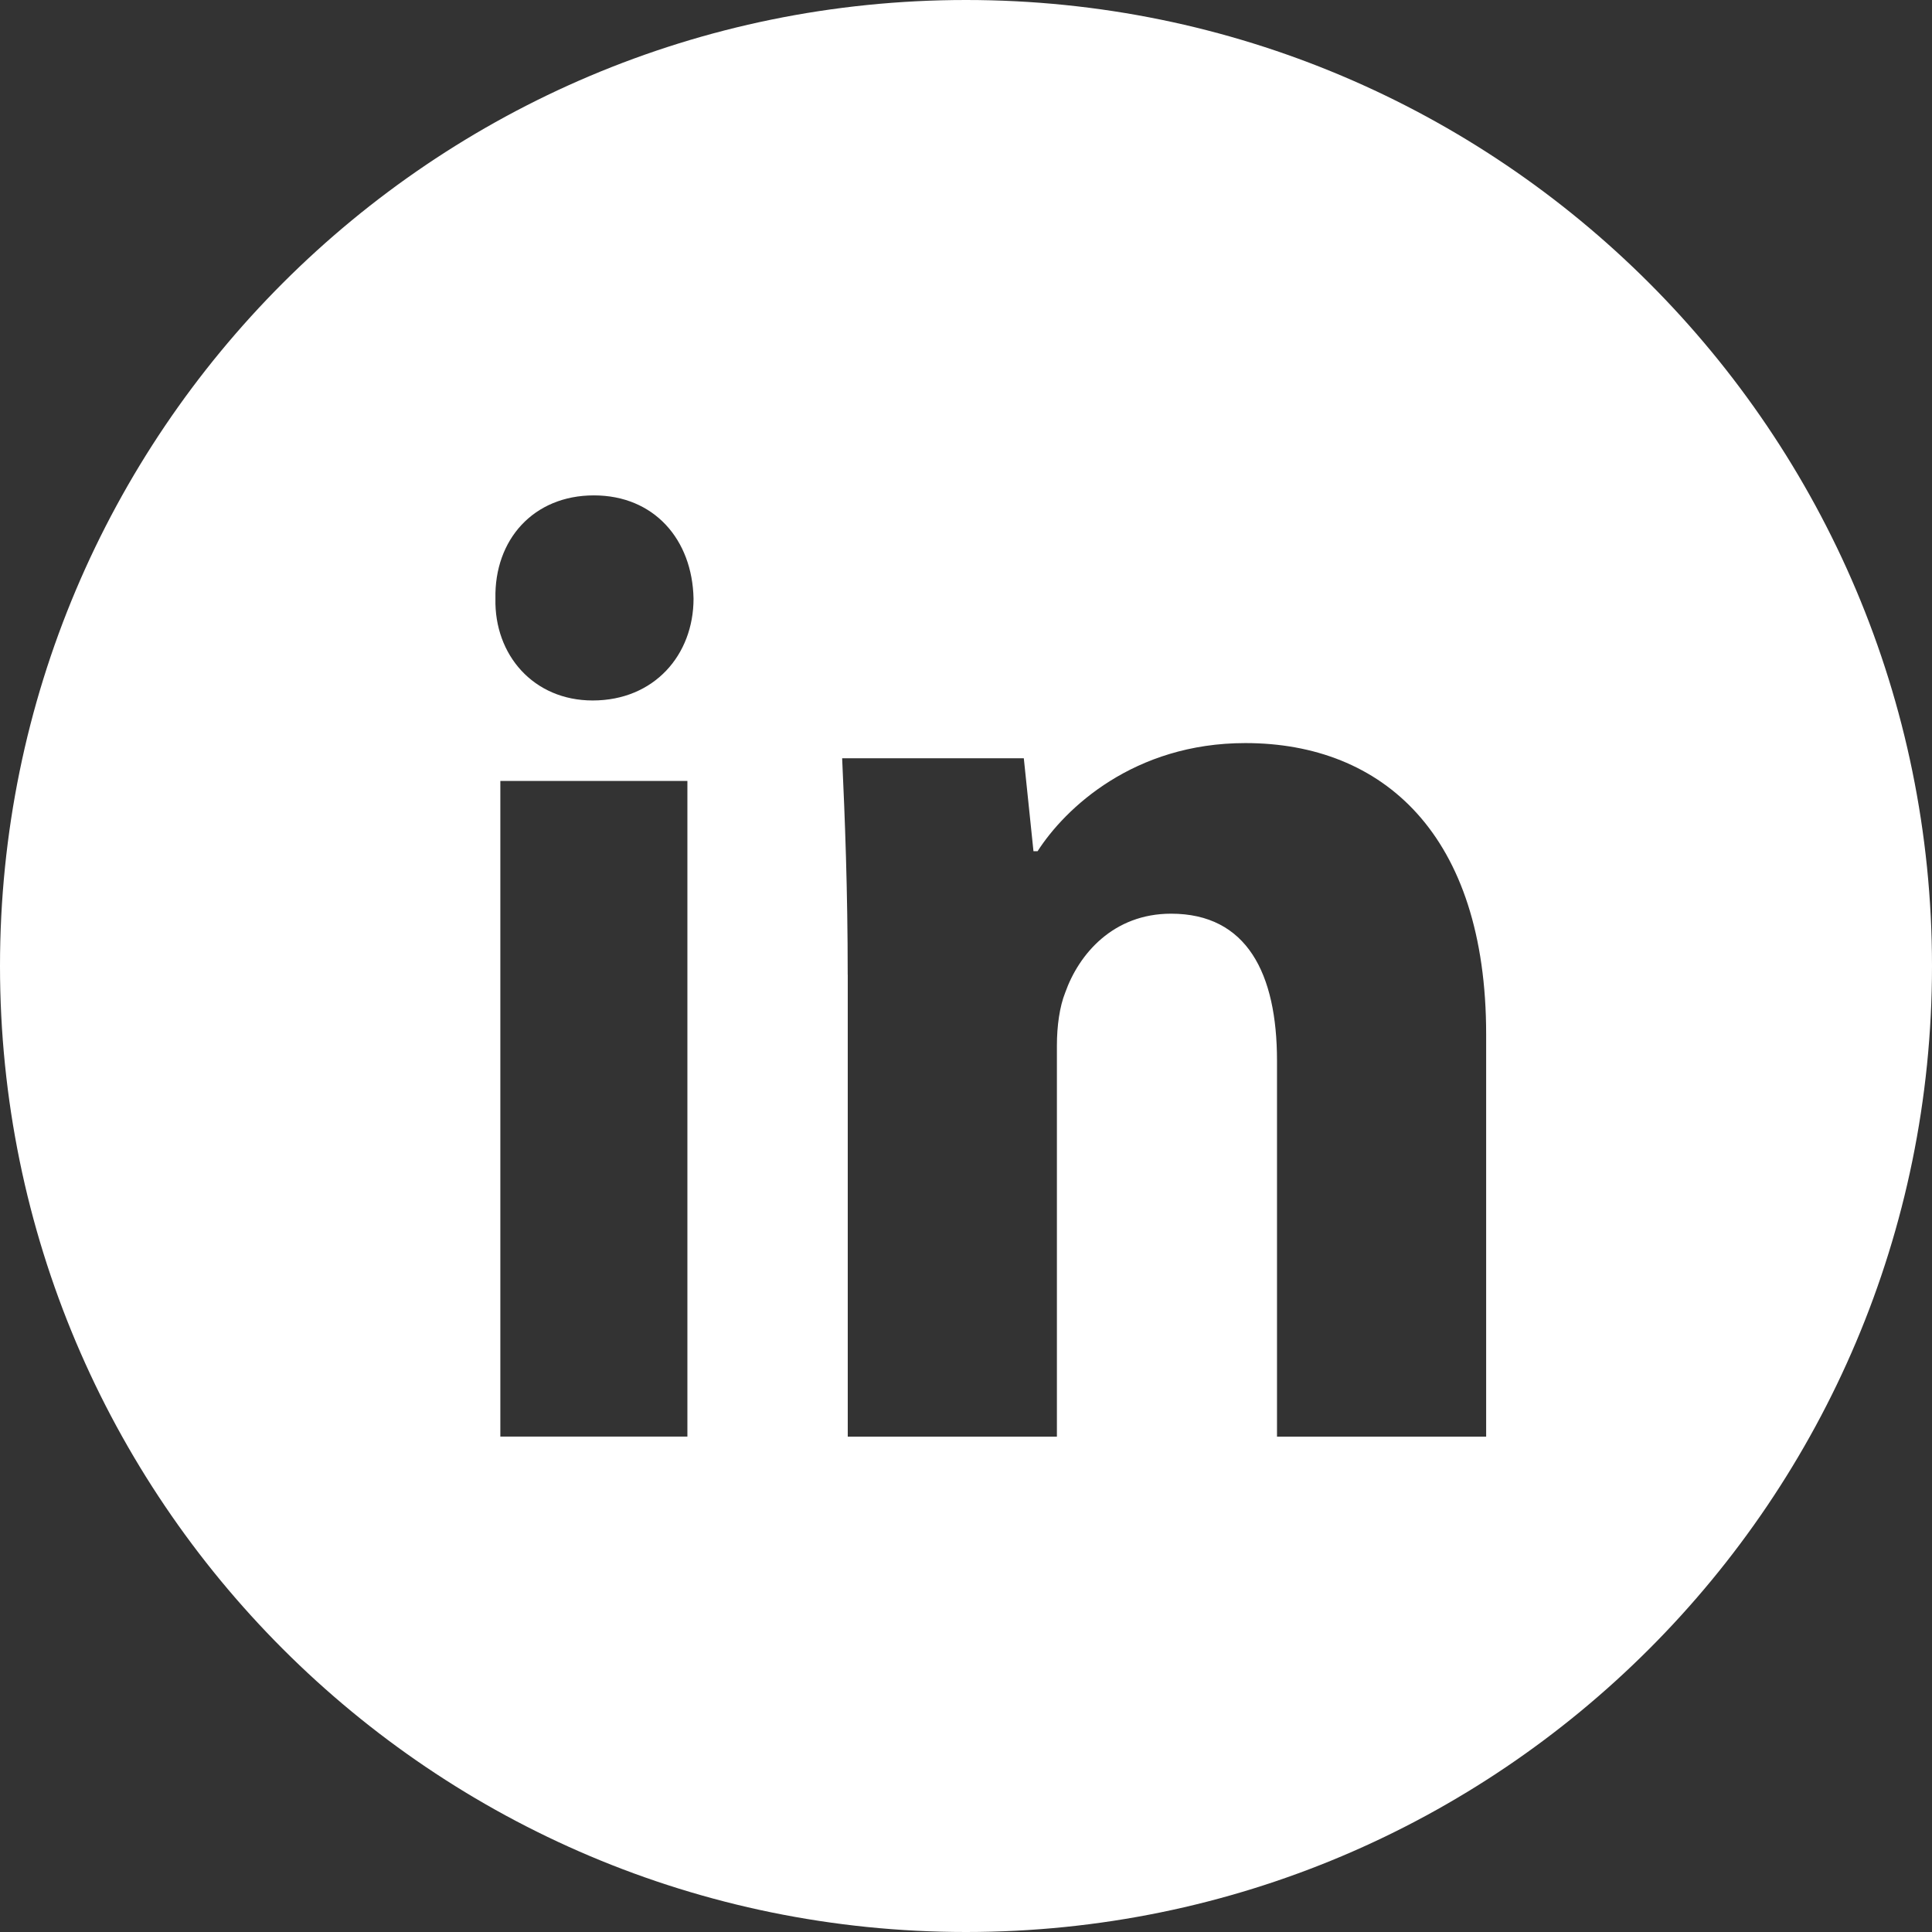 <svg width="39" height="39" viewBox="0 0 39 39" fill="none" xmlns="http://www.w3.org/2000/svg">
<rect x="0" y="0" width="39" height="39" fill="#333333" stroke="none"/>
<path fill-rule="evenodd" clip-rule="evenodd" d="M39 19.5C39 30.27 30.27 39 19.5 39C8.73 39 0 30.27 0 19.5C0 8.73 8.73 0 19.5 0C30.27 0 39 8.73 39 19.5ZM14 12.084C14 13.221 13.206 14.14 11.964 14.14C10.77 14.14 9.976 13.221 10.001 12.084C9.976 10.893 10.77 10 11.988 10C13.206 10 13.976 10.893 14 12.084ZM10.1 28.999V15.764H13.876V28.999H10.1ZM17 15.307C17.056 16.511 17.112 17.967 17.112 19.675H17.113V29H21.335V21.104C21.335 20.711 21.39 20.319 21.502 20.039C21.779 19.256 22.473 18.444 23.64 18.444C25.168 18.444 25.778 19.647 25.778 21.412V29H30V20.879C30 16.848 27.917 15 25.139 15C22.889 15 21.501 16.315 20.945 17.183H20.862L20.667 15.307H17Z" fill="white"/>
</svg>
